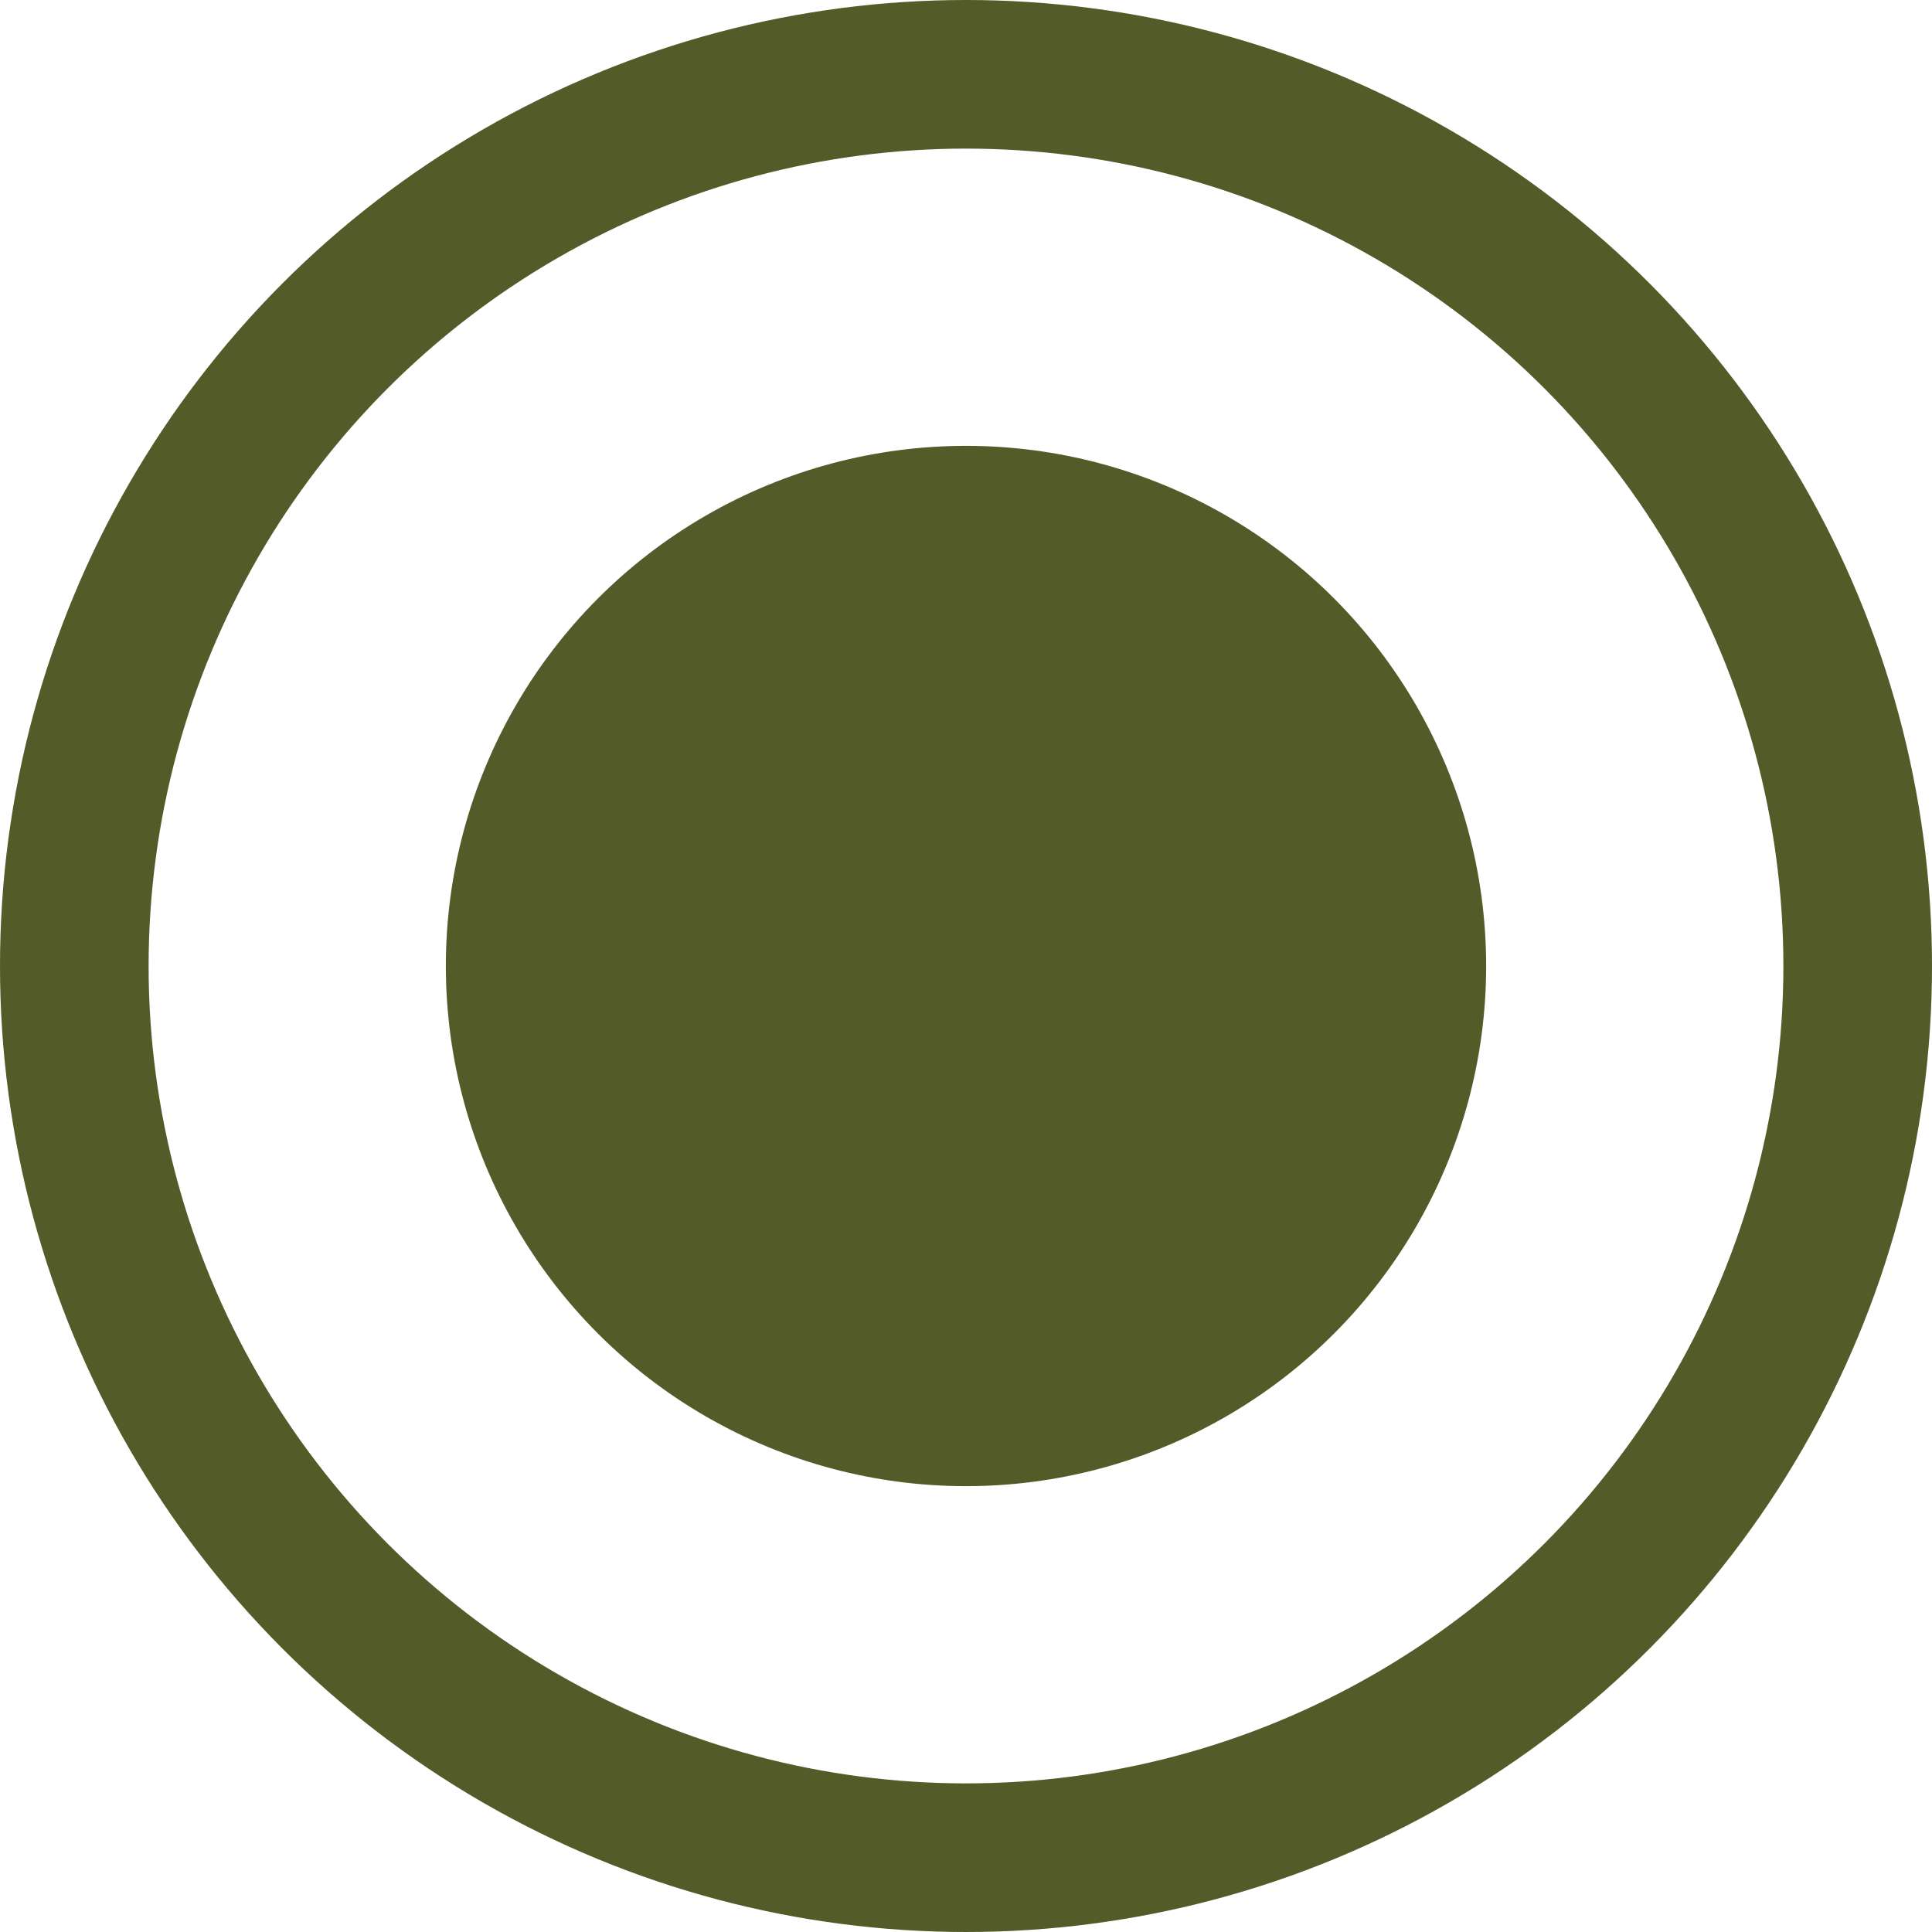 <?xml version="1.0" encoding="UTF-8"?> <svg xmlns="http://www.w3.org/2000/svg" width="13" height="13" viewBox="0 0 13 13" fill="none"> <circle cx="6.5" cy="6.5" r="3.5" fill="#535B29"></circle> <circle cx="6.5" cy="6.5" r="6" stroke="#535B29"></circle> </svg> 